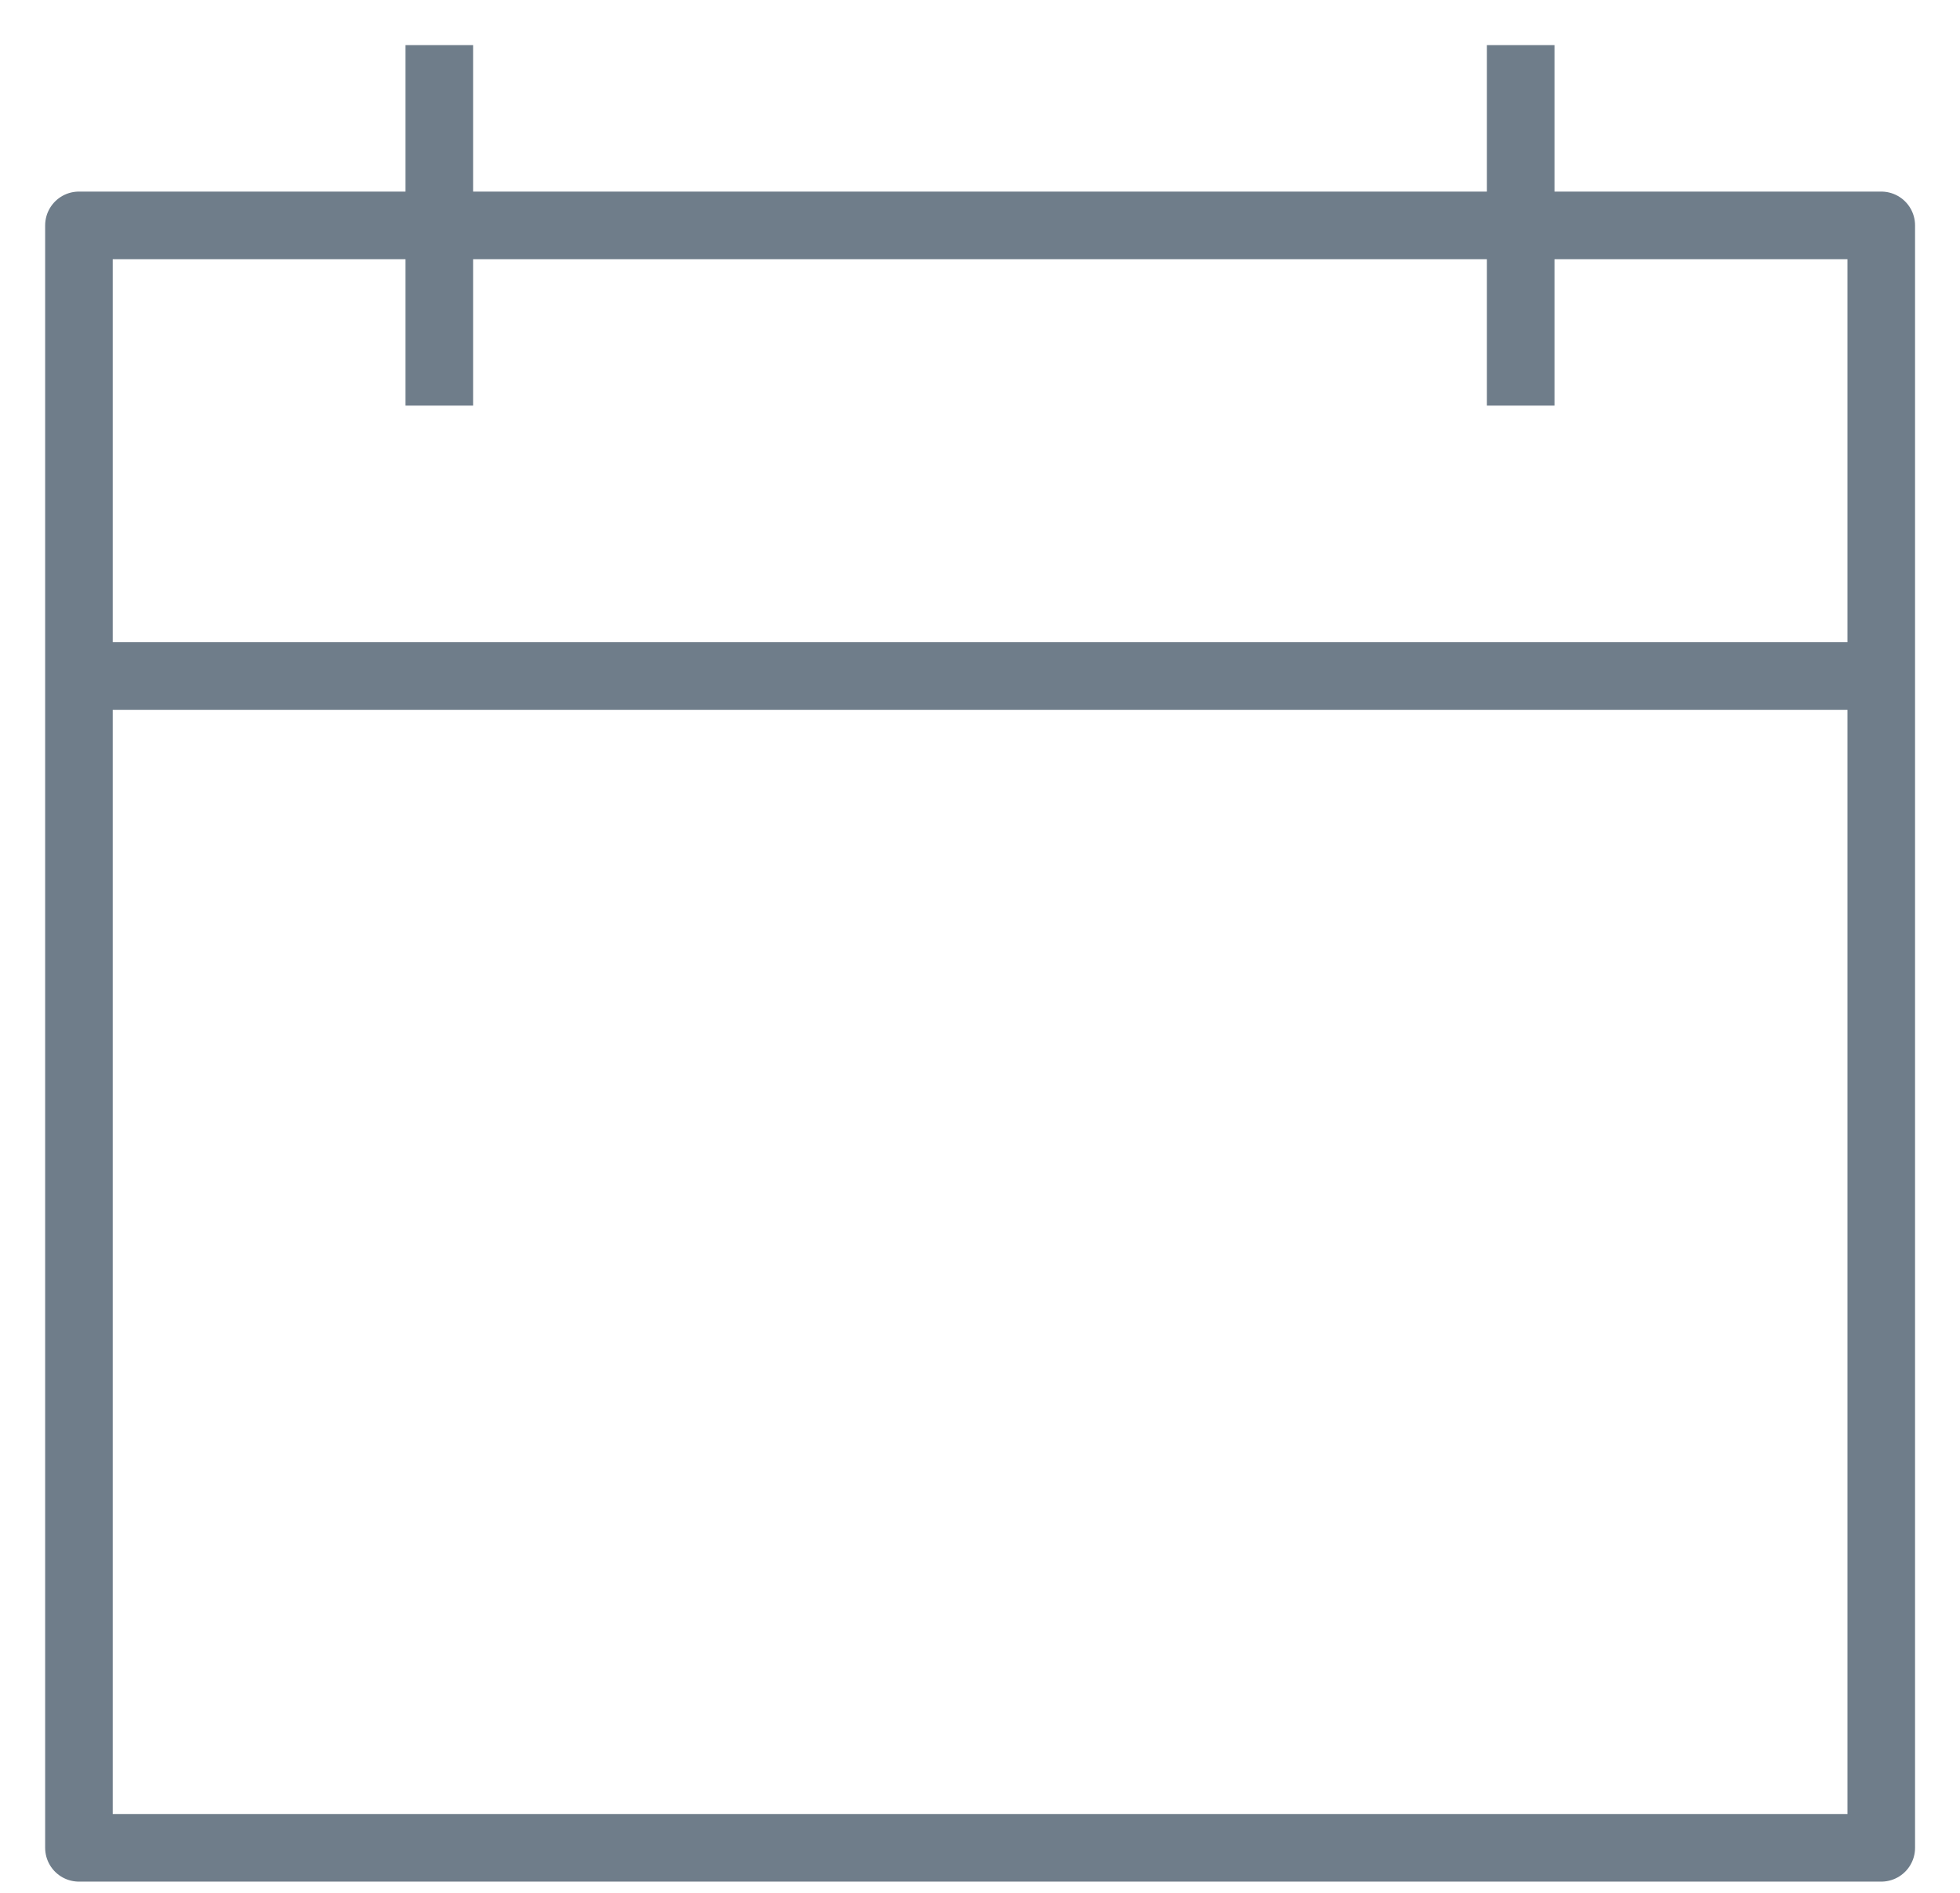 <svg width="29" height="28" viewBox="0 0 29 28" fill="none" xmlns="http://www.w3.org/2000/svg">
<rect x="1.168" y="3.334" width="26.667" height="24" stroke="#6F7D8A" stroke-linejoin="round"/>
<path d="M6.5 6V0.667" stroke="#6F7D8A"/>
<path d="M22.5 6V0.667" stroke="#6F7D8A"/>
<path d="M27.835 10H1.168" stroke="#6F7D8A"/>
</svg>
